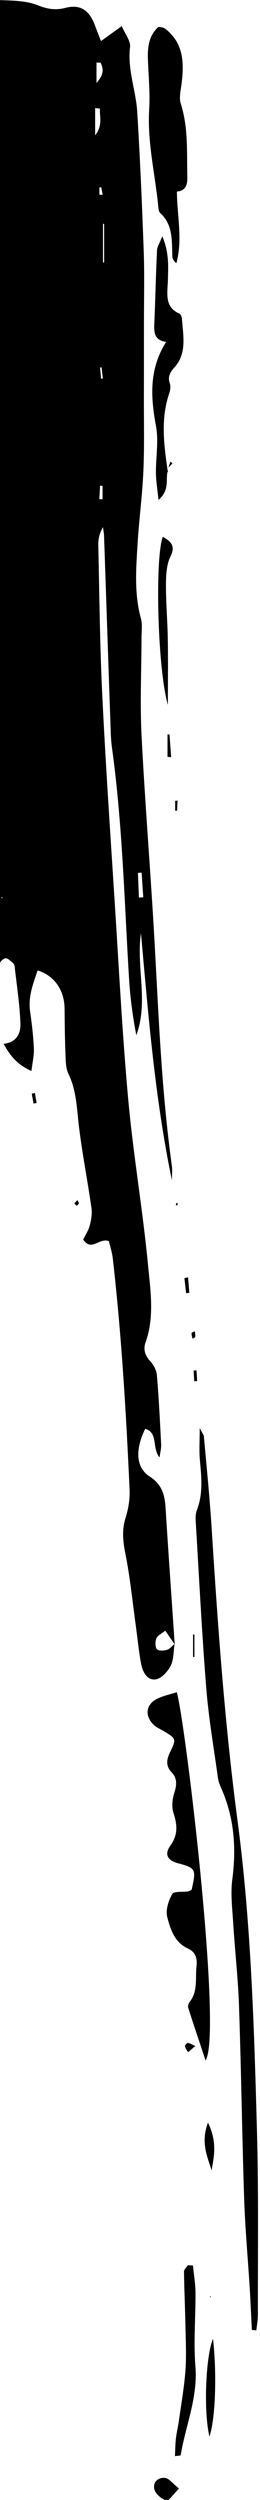 <svg xmlns="http://www.w3.org/2000/svg" preserveAspectRatio="none" viewBox="0 0 125 1200" class="bricks-shape-svg">
  <path fill-rule="evenodd" d="M550.552,652.978 L550.585,653.543 L549.985,653.273 L550.552,652.978 Z M-330.523,634.017 C-329.563,633.702 -328.598,633.392 -327.632,633.067 C-328.325,633.727 -329.018,634.372 -329.716,635.027 C-329.989,634.692 -330.25,634.357 -330.523,634.017 Z M26.198,636.58 C26.307,636.8 26.531,637.07 26.46,637.215 C26.378,637.385 26.012,637.46 25.767,637.57 C25.538,637.445 25.298,637.32 25.074,637.185 C25.456,636.985 25.816,636.785 26.198,636.58 Z M-162.992,636.326 C-162.97,636.636 -162.954,636.941 -162.937,637.251 C-164.563,637.326 -166.199,637.411 -167.83,637.481 C-167.792,637.096 -167.743,636.711 -167.704,636.326 C-166.144,636.326 -164.563,636.326 -162.992,636.326 Z M105.784,645.191 C107.486,645.296 109.204,645.391 110.9,645.496 C110.867,645.966 110.829,646.431 110.797,646.901 C109.095,646.801 107.382,646.696 105.664,646.591 C105.702,646.131 105.751,645.661 105.784,645.191 Z M87.83,644.234 C88.632,644.104 89.538,644.469 90.47,644.634 C90.105,645.229 89.898,645.954 89.587,645.979 C88.698,646.064 87.781,645.869 86.876,645.779 C87.192,645.234 87.421,644.304 87.83,644.234 Z M25.451,590.099 C24.927,589.834 24.425,589.579 23.929,589.329 C24.442,588.839 24.965,588.354 25.489,587.869 C25.865,588.249 26.563,588.629 26.563,589.009 C26.563,589.374 25.849,589.729 25.451,590.099 Z M-22.7,569.714 C-24.287,569.434 -25.89,569.154 -27.483,568.889 C-27.363,568.379 -27.238,567.889 -27.139,567.384 C-25.547,567.669 -23.943,567.954 -22.372,568.234 C-22.47,568.734 -22.59,569.219 -22.7,569.714 Z M232.32,644.929 C235.953,644.929 239.581,644.929 243.214,644.929 C243.214,645.154 243.214,645.369 243.229,645.584 C239.69,645.584 236.172,645.584 232.643,645.584 C232.529,645.369 232.434,645.154 232.32,644.929 Z M-188.817,632.65 C-188.766,633.235 -188.715,633.815 -188.684,634.39 C-192.308,634.13 -195.938,633.875 -199.577,633.605 C-199.577,633.28 -199.593,632.97 -199.593,632.65 C-195.994,632.65 -192.4,632.65 -188.817,632.65 Z M61.386,640.77 C63.809,641.04 66.221,641.31 68.639,641.58 C68.593,642.1 68.526,642.62 68.475,643.14 C65.991,642.93 63.487,642.725 61.002,642.515 C61.13,641.935 61.263,641.35 61.386,640.77 Z M429.977,646.009 C429.197,644.253 428.553,643.345 428.504,642.414 C428.466,641.934 429.753,640.944 429.999,641.013 C431.051,641.324 432.071,641.874 432.84,642.501 C432.999,642.644 432.028,643.526 429.977,646.009 Z M466.759,652.092 C476.337,648.532 482.924,651.767 489.668,653.837 C482.648,655.127 475.638,656.502 466.759,652.092 Z M648.134,632.099 C648.483,633.26 645.193,635.333 642.413,638.166 C639.976,635.132 637.583,633.456 637.306,631.513 C636.857,628.382 639.167,625.403 642.795,626.342 C645.082,626.928 647.447,629.825 648.134,632.099 Z M617.429,652.811 C608.672,655.761 586.781,656.371 570.521,654.521 C578.297,651.091 605.198,649.846 617.429,652.811 Z M-213.749,632.819 C-224.319,632.819 -234.883,632.957 -245.448,632.779 C-254.267,632.636 -263.071,631.845 -271.88,631.897 C-276.323,631.925 -281.222,632.195 -285.106,634.115 C-290.295,636.672 -292.269,634.075 -294.475,630.389 C-284.697,626.6 -231.6,627.723 -213.749,632.819 Z M618.364,636.682 C621.098,636.368 623.874,636.378 626.831,636.219 C626.597,637.895 626.613,638.934 626.415,638.965 C612.184,641.336 598.795,647.282 583.649,646.053 C572.001,645.107 560.145,646.187 548.393,646.099 C544.027,646.069 539.682,645.297 535.316,644.86 C535.28,644.052 535.233,643.229 535.197,642.406 C536.226,641.763 537.265,640.555 538.274,640.57 C546.954,640.683 555.613,641.09 564.277,641.264 C571.398,641.398 578.555,641.779 585.635,641.27 C593.701,640.683 601.701,639.253 609.721,638.137 C612.61,637.731 615.474,637.021 618.364,636.682 Z M-325.048,627.075 C-321.282,627.111 -317.527,627.763 -312.163,628.303 C-316.67,633.66 -321.648,631.75 -325.633,632.646 L-325.456,632.819 L-325.461,632.819 C-325.644,632.88 -325.827,632.947 -326.004,633.008 C-325.926,632.926 -325.853,632.85 -325.774,632.774 C-338.294,630.956 -350.82,629.229 -363.251,633.456 C-364.692,633.95 -366.62,634.26 -367.967,633.787 C-371.404,632.575 -373.551,634.001 -375.792,636.012 C-382.645,642.108 -391.091,640.117 -399.192,639.582 C-400.059,639.526 -401.344,638.915 -401.621,638.268 C-404.781,630.996 -411.623,632.677 -417.64,632.83 C-424.185,632.987 -430.693,633.497 -438.705,630.146 C-435.462,628.883 -433.712,627.671 -431.889,627.59 C-420.461,627.045 -408.996,626.816 -397.552,626.332 C-393.081,626.138 -388.798,625.879 -388.014,631.979 C-374.763,623.679 -361.506,624.534 -347.55,627.111 C-340.357,628.45 -332.57,626.989 -325.048,627.075 Z M-428.971,634.968 C-427.855,635.014 -426.765,635.714 -425.754,636.887 C-437.004,640.015 -448.291,637.268 -460.17,637.156 C-460.438,640.995 -462.942,642.295 -467.119,642.178 C-478.987,641.863 -490.898,642.721 -502.468,638.989 C-504.973,638.192 -508.19,638.888 -511.014,639.279 C-521.248,640.685 -530.921,640.609 -537.88,632.084 C-538.273,631.597 -538.635,631.068 -538.839,630.515 C-539.049,629.967 -539.049,629.352 -539.206,628.337 C-535.564,624.087 -530.287,623.051 -524.518,623.198 C-516.255,623.422 -507.954,624.341 -499.764,623.833 C-484.039,622.873 -468.953,626.6 -453.584,628.139 C-452.284,628.271 -450.518,628.367 -449.853,629.119 C-444.272,635.354 -436.506,634.689 -428.971,634.968 Z M260.155,637.128 C261.064,634.201 261.748,631.215 262.934,628.417 C265.535,622.29 271.354,621.27 275.919,626.129 C277.219,627.504 277.93,629.368 278.927,631 C282.396,636.714 282.547,636.972 288.763,633.948 C292.466,632.139 295.506,631.693 298.598,634.62 C301.602,637.466 304.788,637.063 308.595,635.866 C311.5,634.947 315.187,634.582 318.003,635.484 C323.68,637.321 328.433,637.831 333.714,634.05 C338.002,631 340.907,632.67 342.238,637.627 C344.531,646.251 345.028,646.509 354.978,644.243 C355.239,643.684 355.662,643.142 355.761,642.551 C356.174,639.904 355.558,635.753 357.041,634.904 C360.165,633.1 364.73,631.666 368.057,632.509 C373.902,633.997 380.264,636.107 383.053,642.218 C384.881,646.214 387.806,647.014 391.797,646.574 C397.574,645.935 403.753,647.363 408.851,643.266 C409.514,642.718 410.846,642.342 411.629,642.6 C419.522,645.102 427.362,647.766 436.879,650.929 C424.714,659.054 277.047,641.649 260.155,637.128 Z M566.27,673.191 C566.333,673.921 566.4,674.625 566.468,675.349 C564.013,675.613 561.564,676.095 559.109,676.095 C529.867,676.038 500.609,676.467 471.378,675.665 C421.461,674.288 371.472,672.881 321.951,666.329 C275.349,660.155 228.508,656.842 181.604,653.877 C166.834,652.945 152.127,651.45 137.399,650.14 C136.612,650.068 135.883,649.416 133.386,648.127 C139.703,648.127 144.174,647.806 148.567,648.2 C156.771,648.934 164.875,649.851 172.869,646.719 C174.839,645.938 177.387,646.161 179.649,646.295 C205.879,647.874 232.14,649.183 258.334,651.284 C272.697,652.428 286.956,654.917 301.256,656.884 C302.851,657.101 304.441,657.665 305.9,658.323 C319.976,664.657 334.621,665.816 350.005,663.793 C356.739,662.908 363.78,663.772 370.643,664.202 C384.084,665.04 397.478,666.567 410.939,667.022 C441.818,668.078 472.717,668.487 503.596,669.501 C517.703,669.972 531.754,671.282 545.851,672.146 C552.642,672.56 559.453,672.855 566.27,673.191 Z M-121.621,553.163 L-121.239,552.628 L-120.89,553.183 L-121.621,553.163 Z M-133.128,618.424 C-129.177,618.584 -125.211,618.749 -121.26,618.904 C-121.305,619.604 -121.351,620.304 -121.402,620.994 C-125.353,620.729 -129.308,620.459 -133.259,620.194 C-133.209,619.604 -133.178,619.009 -133.128,618.424 Z M-318.899,601.415 C-318.916,601.015 -318.943,600.62 -318.971,600.225 C-316.818,600.11 -314.666,599.985 -312.519,599.87 C-312.486,600.38 -312.453,600.895 -312.425,601.415 C-314.583,601.415 -316.752,601.415 -318.899,601.415 Z M-370.43,601.563 C-372.213,601.353 -373.996,601.143 -375.79,600.933 C-375.753,600.693 -375.721,600.453 -375.684,600.218 C-373.885,600.388 -372.113,600.548 -370.335,600.718 C-370.367,600.998 -370.398,601.283 -370.43,601.563 Z M-426.16,602.177 C-432.33,602.177 -438.484,602.177 -444.659,602.177 C-444.659,601.992 -444.659,601.812 -444.659,601.627 C-438.468,601.627 -432.299,601.627 -426.113,601.627 C-426.129,601.812 -426.145,601.992 -426.16,602.177 Z M-458.628,601.501 C-459.839,601.246 -461.056,600.996 -462.256,600.746 C-462.196,600.466 -462.147,600.181 -462.076,599.896 C-460.93,599.896 -459.768,599.896 -458.628,599.896 C-458.628,600.436 -458.628,600.961 -458.628,601.501 Z M-499.982,600.151 C-500.066,599.391 -500.145,598.626 -500.214,597.856 C-496.395,597.856 -492.572,597.856 -487.123,597.856 C-492.182,601.691 -496.203,599.886 -499.982,600.151 Z M-522,600.498 C-522.036,599.838 -522.078,599.173 -522.114,598.503 C-519.456,598.503 -516.793,598.503 -512.296,598.503 C-516.516,602.318 -519.225,601.763 -522,600.498 Z M141.317,629.587 C143.058,629.676 144.829,629.162 147.482,628.811 C142.927,625.049 135.632,628.303 133.709,621.926 C143.881,616.969 152.37,617.43 156.658,624.127 C160.28,629.734 165.095,631.295 171.353,631.688 C193.322,633.066 215.266,634.628 237.23,636.111 C237.183,636.079 237.136,636.053 237.094,636.027 C237.063,636.027 237.027,636.027 236.995,636.037 C237.011,636.022 237.027,636.006 237.042,635.98 C235.083,634.638 233.092,633.276 230.601,631.573 C232.071,629.775 232.884,627.889 234.327,627.281 C235.802,626.668 238.486,626.668 239.497,627.554 C240.424,628.392 240.263,630.834 239.809,632.38 C239.424,633.716 238.011,634.79 237.042,635.98 C237.063,635.995 237.079,636.011 237.094,636.027 C240.617,635.492 244.499,635.66 247.454,634.167 C250.268,632.736 253.55,629.744 253.983,627.061 C254.66,622.848 250.408,620.674 246.375,619.919 C240.263,618.792 234.03,618.2 227.845,617.346 C216.475,615.779 205.011,614.658 193.786,612.41 C187.788,611.215 182.4,610.618 176.47,612.478 C172.192,613.82 167.419,614.611 162.927,614.412 C125.867,612.735 88.828,610.545 51.965,606.342 C48.901,605.981 45.921,604.985 43.602,604.435 C41.929,599.609 48.839,596.119 42.852,592.116 C40.798,593.116 38.631,594.589 36.223,595.228 C33.519,595.951 30.522,596.475 27.808,596.093 C14.879,594.248 2.05,591.733 -10.894,590.124 C-19.695,589.029 -28.533,588.977 -36.73,584.989 C-39.497,583.653 -43.145,583.716 -46.412,583.58 C-53.619,583.281 -60.846,583.218 -68.074,583.15 C-76.776,583.061 -83.847,578.271 -86.291,570.191 C-79.871,568.022 -73.655,565.538 -66.432,566.602 C-60.58,567.456 -54.676,568.127 -48.783,568.394 C-45.5,568.546 -42.17,567.713 -38.027,567.226 C-41.039,560.487 -45.234,557.034 -51.086,553.853 C-51.68,560.183 -56.255,562.101 -60.846,561.928 C-69.944,561.598 -79.006,560.172 -88.078,559.161 C-88.693,559.098 -89.47,558.805 -89.819,558.37 C-90.762,557.217 -92.252,555.86 -92.122,554.712 C-92.002,553.581 -90.382,552.077 -89.074,551.678 C-86.437,550.871 -83.571,550.688 -80.158,550.148 C-82.393,545.254 -85.853,544.358 -90.048,544.777 C-92.341,544.997 -94.691,545.862 -96.88,545.563 C-111.142,543.604 -125.602,543.111 -139.833,541.529 C-151.209,540.266 -162.569,538.961 -174.012,538.175 C-177.279,537.95 -180.562,537.667 -183.788,537.122 C-204.814,533.564 -226.001,531.677 -247.361,531.766 C-256.298,531.808 -264.964,531.468 -273.364,527.721 C-277.376,525.934 -282.285,525.52 -286.823,525.321 C-297.266,524.834 -307.818,522.853 -318.152,526.39 C-319.308,526.783 -320.804,526.746 -322.044,526.479 C-340.606,522.539 -359.401,524.771 -378.098,524.488 C-391.235,524.284 -404.398,524.755 -417.54,524.834 C-442.172,524.975 -466.793,525.07 -491.426,525.154 C-500.289,525.174 -509.174,524.703 -518.001,525.19 C-526.474,525.662 -534.906,527.014 -543.326,528.13 C-546.396,528.533 -549.387,529.372 -552.018,529.938 C-552.018,539.333 -552.279,547.555 -551.925,555.739 C-551.721,560.602 -551.393,565.732 -549.611,570.207 C-547.787,574.771 -547.073,578.727 -548.334,583.569 C-550.226,590.853 -547.099,595.197 -539.559,597.901 C-537.287,598.713 -535.052,599.64 -532.394,600.672 C-534.911,604.168 -536.875,606.887 -539.575,610.639 C-535.75,612.258 -532.436,614.988 -529.554,614.637 C-518.715,613.301 -508.778,617.461 -498.377,618.09 C-476.09,619.453 -453.787,620.417 -431.479,621.208 C-420.046,621.617 -408.572,621.313 -397.113,621.313 C-385.274,621.313 -373.429,621.313 -361.59,621.287 C-349.745,621.255 -337.885,621.564 -326.067,621.046 C-314.504,620.548 -302.988,618.992 -291.419,618.279 C-279.309,617.524 -267.173,616.571 -255.183,619.872 C-252.447,620.616 -249.32,620.165 -246.366,620.155 C-230.608,620.123 -214.814,619.364 -199.092,620.165 C-165.617,621.863 -132.21,624.645 -98.745,626.485 C-63.3,628.424 -27.819,629.854 7.37,634.717 C9.673,635.036 12.055,634.753 14.426,634.753 C-24.833,626.621 -64.525,623.456 -104.222,619.877 C-87.906,617.509 -71.336,623.613 -55.182,617.64 C-64.16,615.921 -73.191,614.71 -82.273,614.16 C-119.302,611.897 -156.462,611.021 -193.251,605.933 C-196.502,605.488 -199.796,605.373 -203.089,605.268 C-233.641,604.204 -264.182,603.188 -294.728,602.14 C-296.193,602.082 -297.631,601.799 -299.09,601.621 C-296.276,599.991 -293.441,599.305 -290.622,599.368 C-266.631,599.892 -242.619,600.107 -218.654,601.27 C-185.179,602.884 -151.73,605.174 -118.286,607.306 C-86.812,609.324 -55.296,610.932 -23.901,613.804 C2.561,616.23 28.834,620.789 55.3,623.294 C67.463,624.452 80.042,626.453 92.246,622.088 C95.456,620.946 98.504,621.743 101.224,624.284 C102.934,625.893 105.555,627.323 107.889,627.533 C119.009,628.481 130.161,629.021 141.317,629.587 Z" transform="matrix(0 1 1 0 -552.11 552.11)"/>
</svg>
